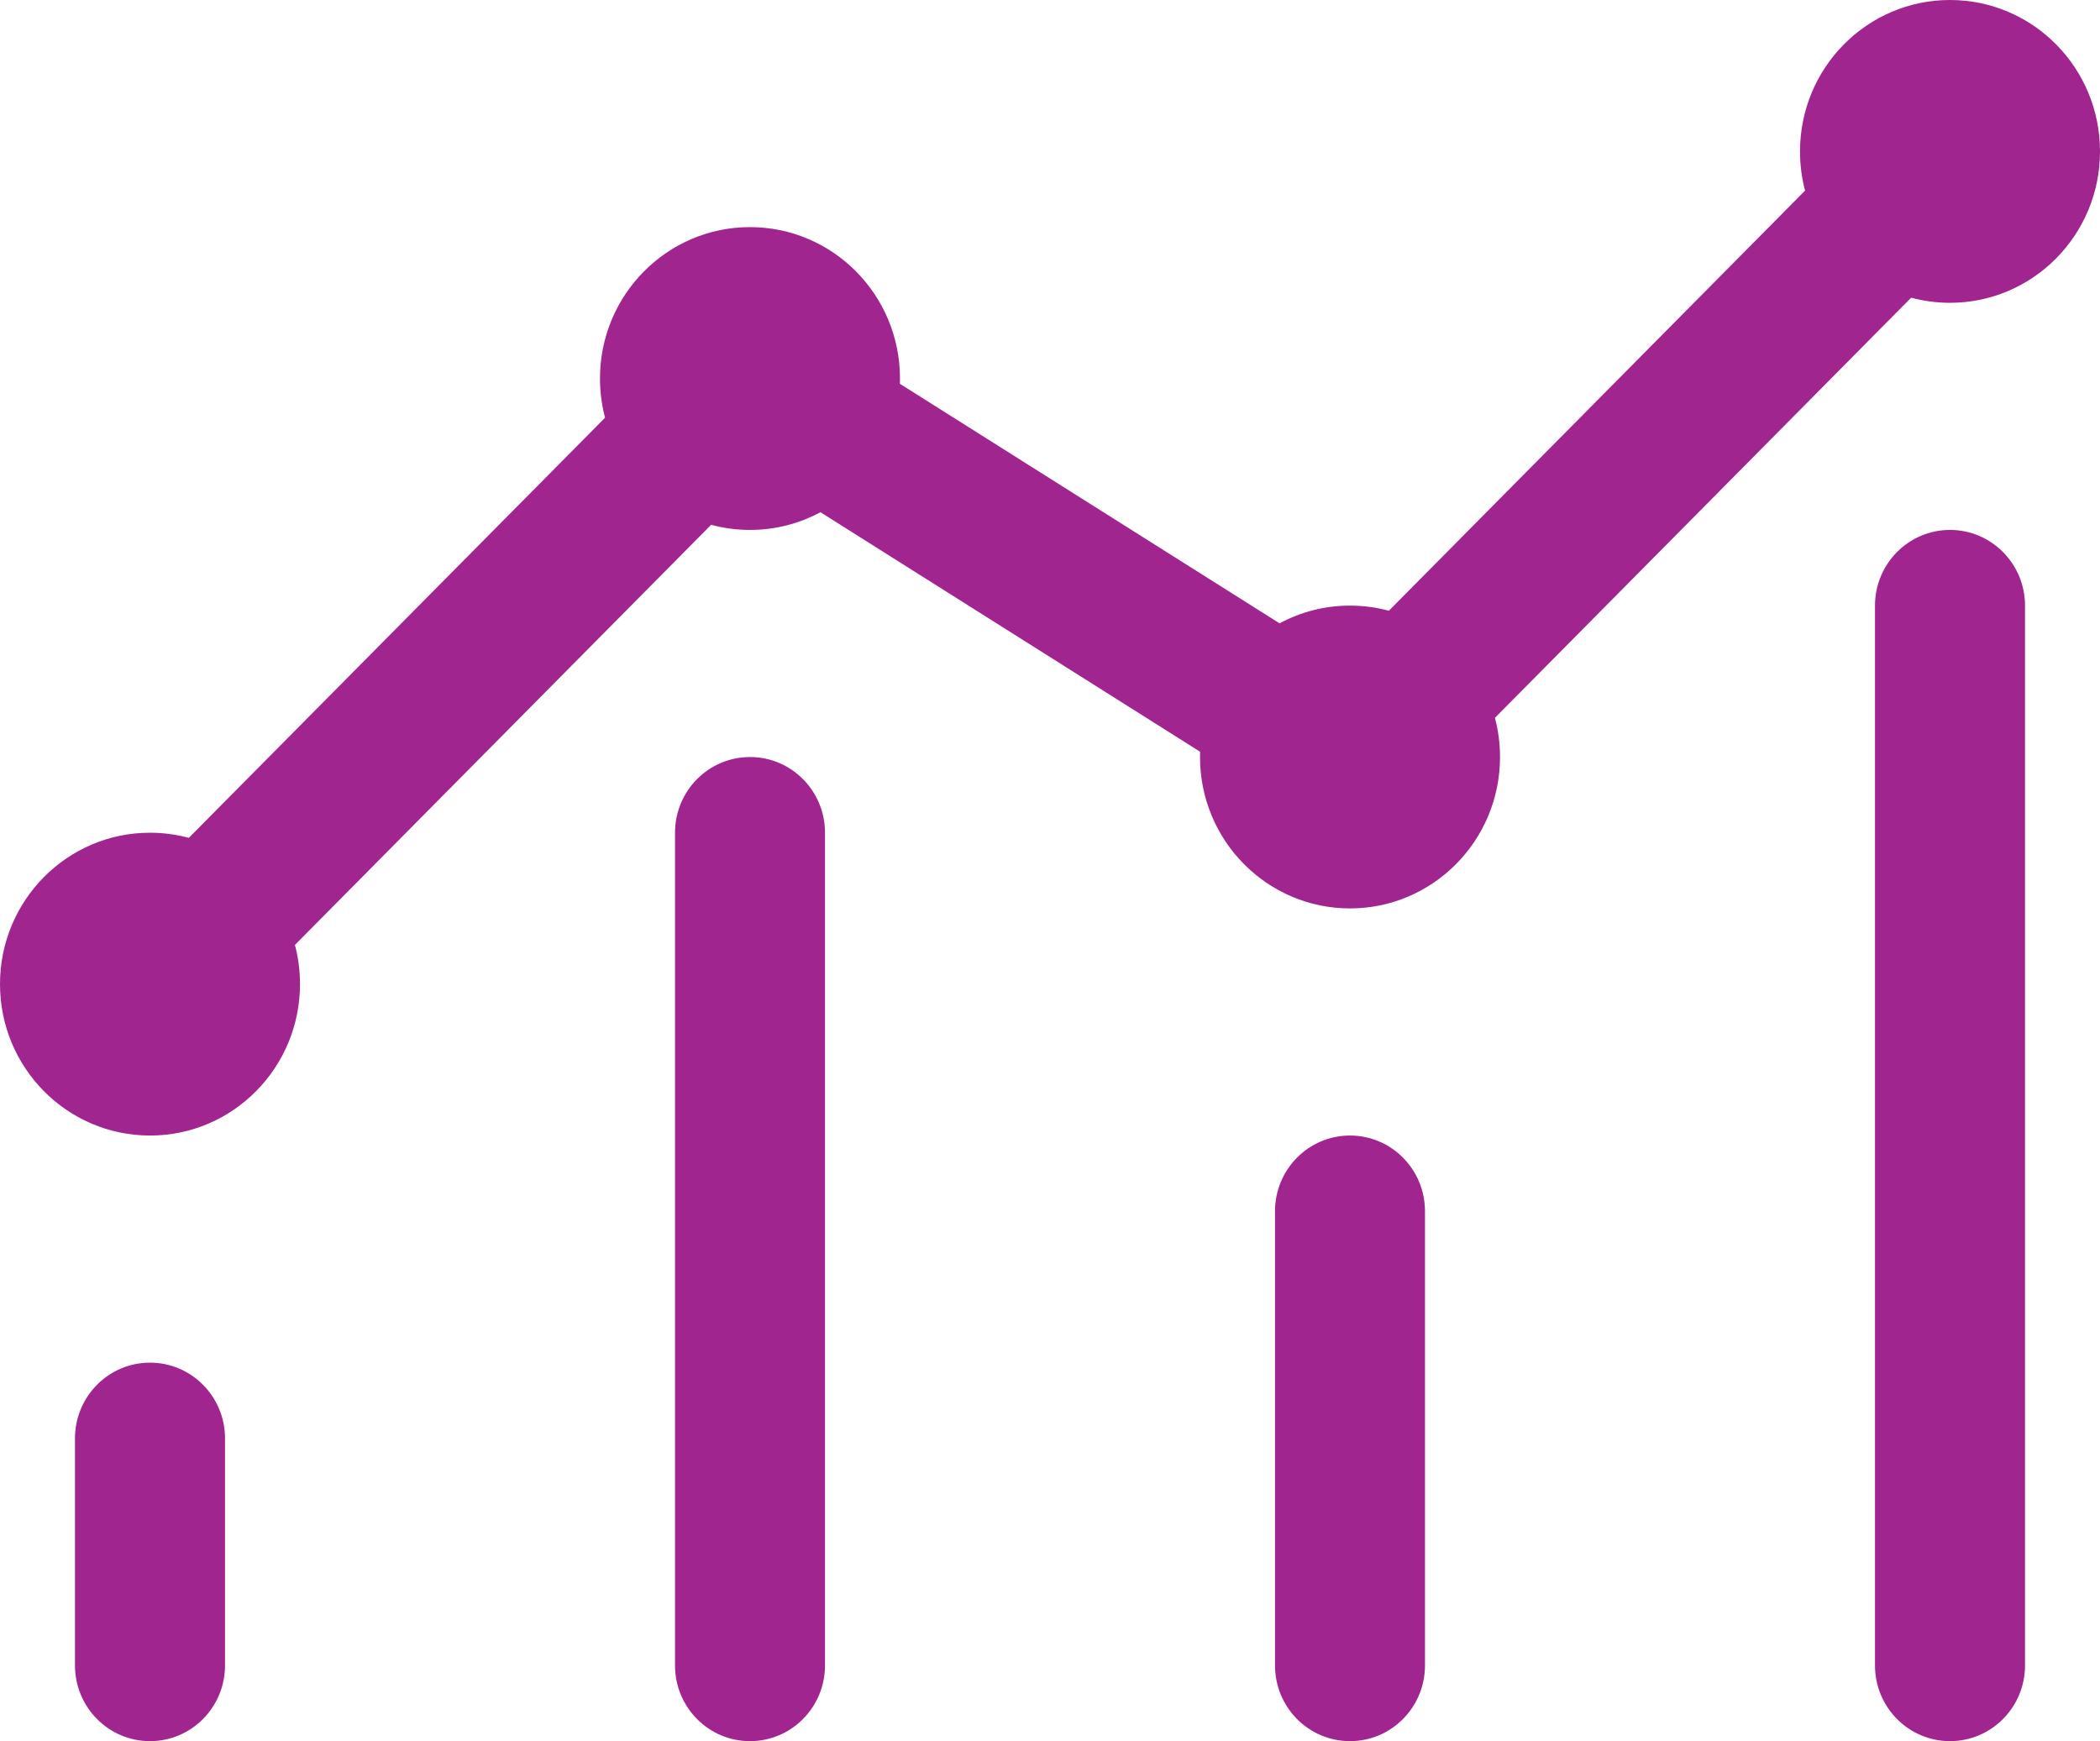 <?xml version="1.0" encoding="UTF-8"?>
<svg width="41px" height="34px" viewBox="0 0 41 34" version="1.1" xmlns="http://www.w3.org/2000/svg" xmlns:xlink="http://www.w3.org/1999/xlink">
    <!-- Generator: Sketch 55.2 (78181) - https://sketchapp.com -->
    <title>icon2</title>
    <desc>Created with Sketch.</desc>
    <g id="Page-2" stroke="none" stroke-width="1" fill="none" fill-rule="evenodd">
        <g id="Cliente-Digital" transform="translate(-518, -1128)" fill="#A0258E" fill-rule="nonzero">
            <g id="icon2" transform="translate(518, 1128)">
                <path d="M37.313,5.813 L29.187,14.017 C29.251,14.261 29.286,14.518 29.286,14.783 C29.286,16.415 27.975,17.739 26.357,17.739 C24.74,17.739 23.429,16.415 23.429,14.783 C23.429,14.748 23.429,14.713 23.43,14.679 L16.018,10.002 C15.608,10.223 15.14,10.348 14.643,10.348 C14.381,10.348 14.126,10.313 13.884,10.248 L5.758,18.452 C5.823,18.696 5.857,18.953 5.857,19.217 C5.857,20.85 4.546,22.174 2.929,22.174 C1.311,22.174 0,20.85 0,19.217 C0,17.585 1.311,16.261 2.929,16.261 C3.191,16.261 3.445,16.296 3.687,16.361 L11.813,8.157 C11.749,7.913 11.714,7.656 11.714,7.391 C11.714,5.758 13.025,4.435 14.643,4.435 C16.26,4.435 17.571,5.758 17.571,7.391 C17.571,7.426 17.571,7.46 17.57,7.495 L24.982,12.172 C25.392,11.951 25.86,11.826 26.357,11.826 C26.619,11.826 26.874,11.861 27.116,11.926 L35.242,3.722 C35.177,3.478 35.143,3.221 35.143,2.957 C35.143,1.324 36.454,0 38.071,0 C39.689,0 41,1.324 41,2.957 C41,4.589 39.689,5.913 38.071,5.913 C37.809,5.913 37.555,5.878 37.313,5.813 Z M2.929,26.609 L2.929,26.609 C3.737,26.609 4.393,27.271 4.393,28.087 L4.393,32.522 C4.393,33.338 3.737,34 2.929,34 C2.12,34 1.464,33.338 1.464,32.522 L1.464,28.087 C1.464,27.271 2.12,26.609 2.929,26.609 L2.929,26.609 Z M26.357,22.174 C27.166,22.174 27.821,22.836 27.821,23.652 L27.821,32.522 C27.821,33.338 27.166,34 26.357,34 C25.548,34 24.893,33.338 24.893,32.522 L24.893,23.652 C24.893,22.836 25.548,22.174 26.357,22.174 Z M38.071,10.348 C38.88,10.348 39.536,11.01 39.536,11.826 L39.536,32.522 C39.536,33.338 38.88,34 38.071,34 C37.263,34 36.607,33.338 36.607,32.522 L36.607,11.826 C36.607,11.01 37.263,10.348 38.071,10.348 Z M14.643,14.783 C15.452,14.783 16.107,15.444 16.107,16.261 L16.107,32.522 L16.107,32.522 C16.107,33.338 15.452,34 14.643,34 C13.834,34 13.179,33.338 13.179,32.522 L13.179,16.261 C13.179,15.444 13.834,14.783 14.643,14.783 Z" id="Shape"></path>
            </g>
        </g>
    </g>
</svg>